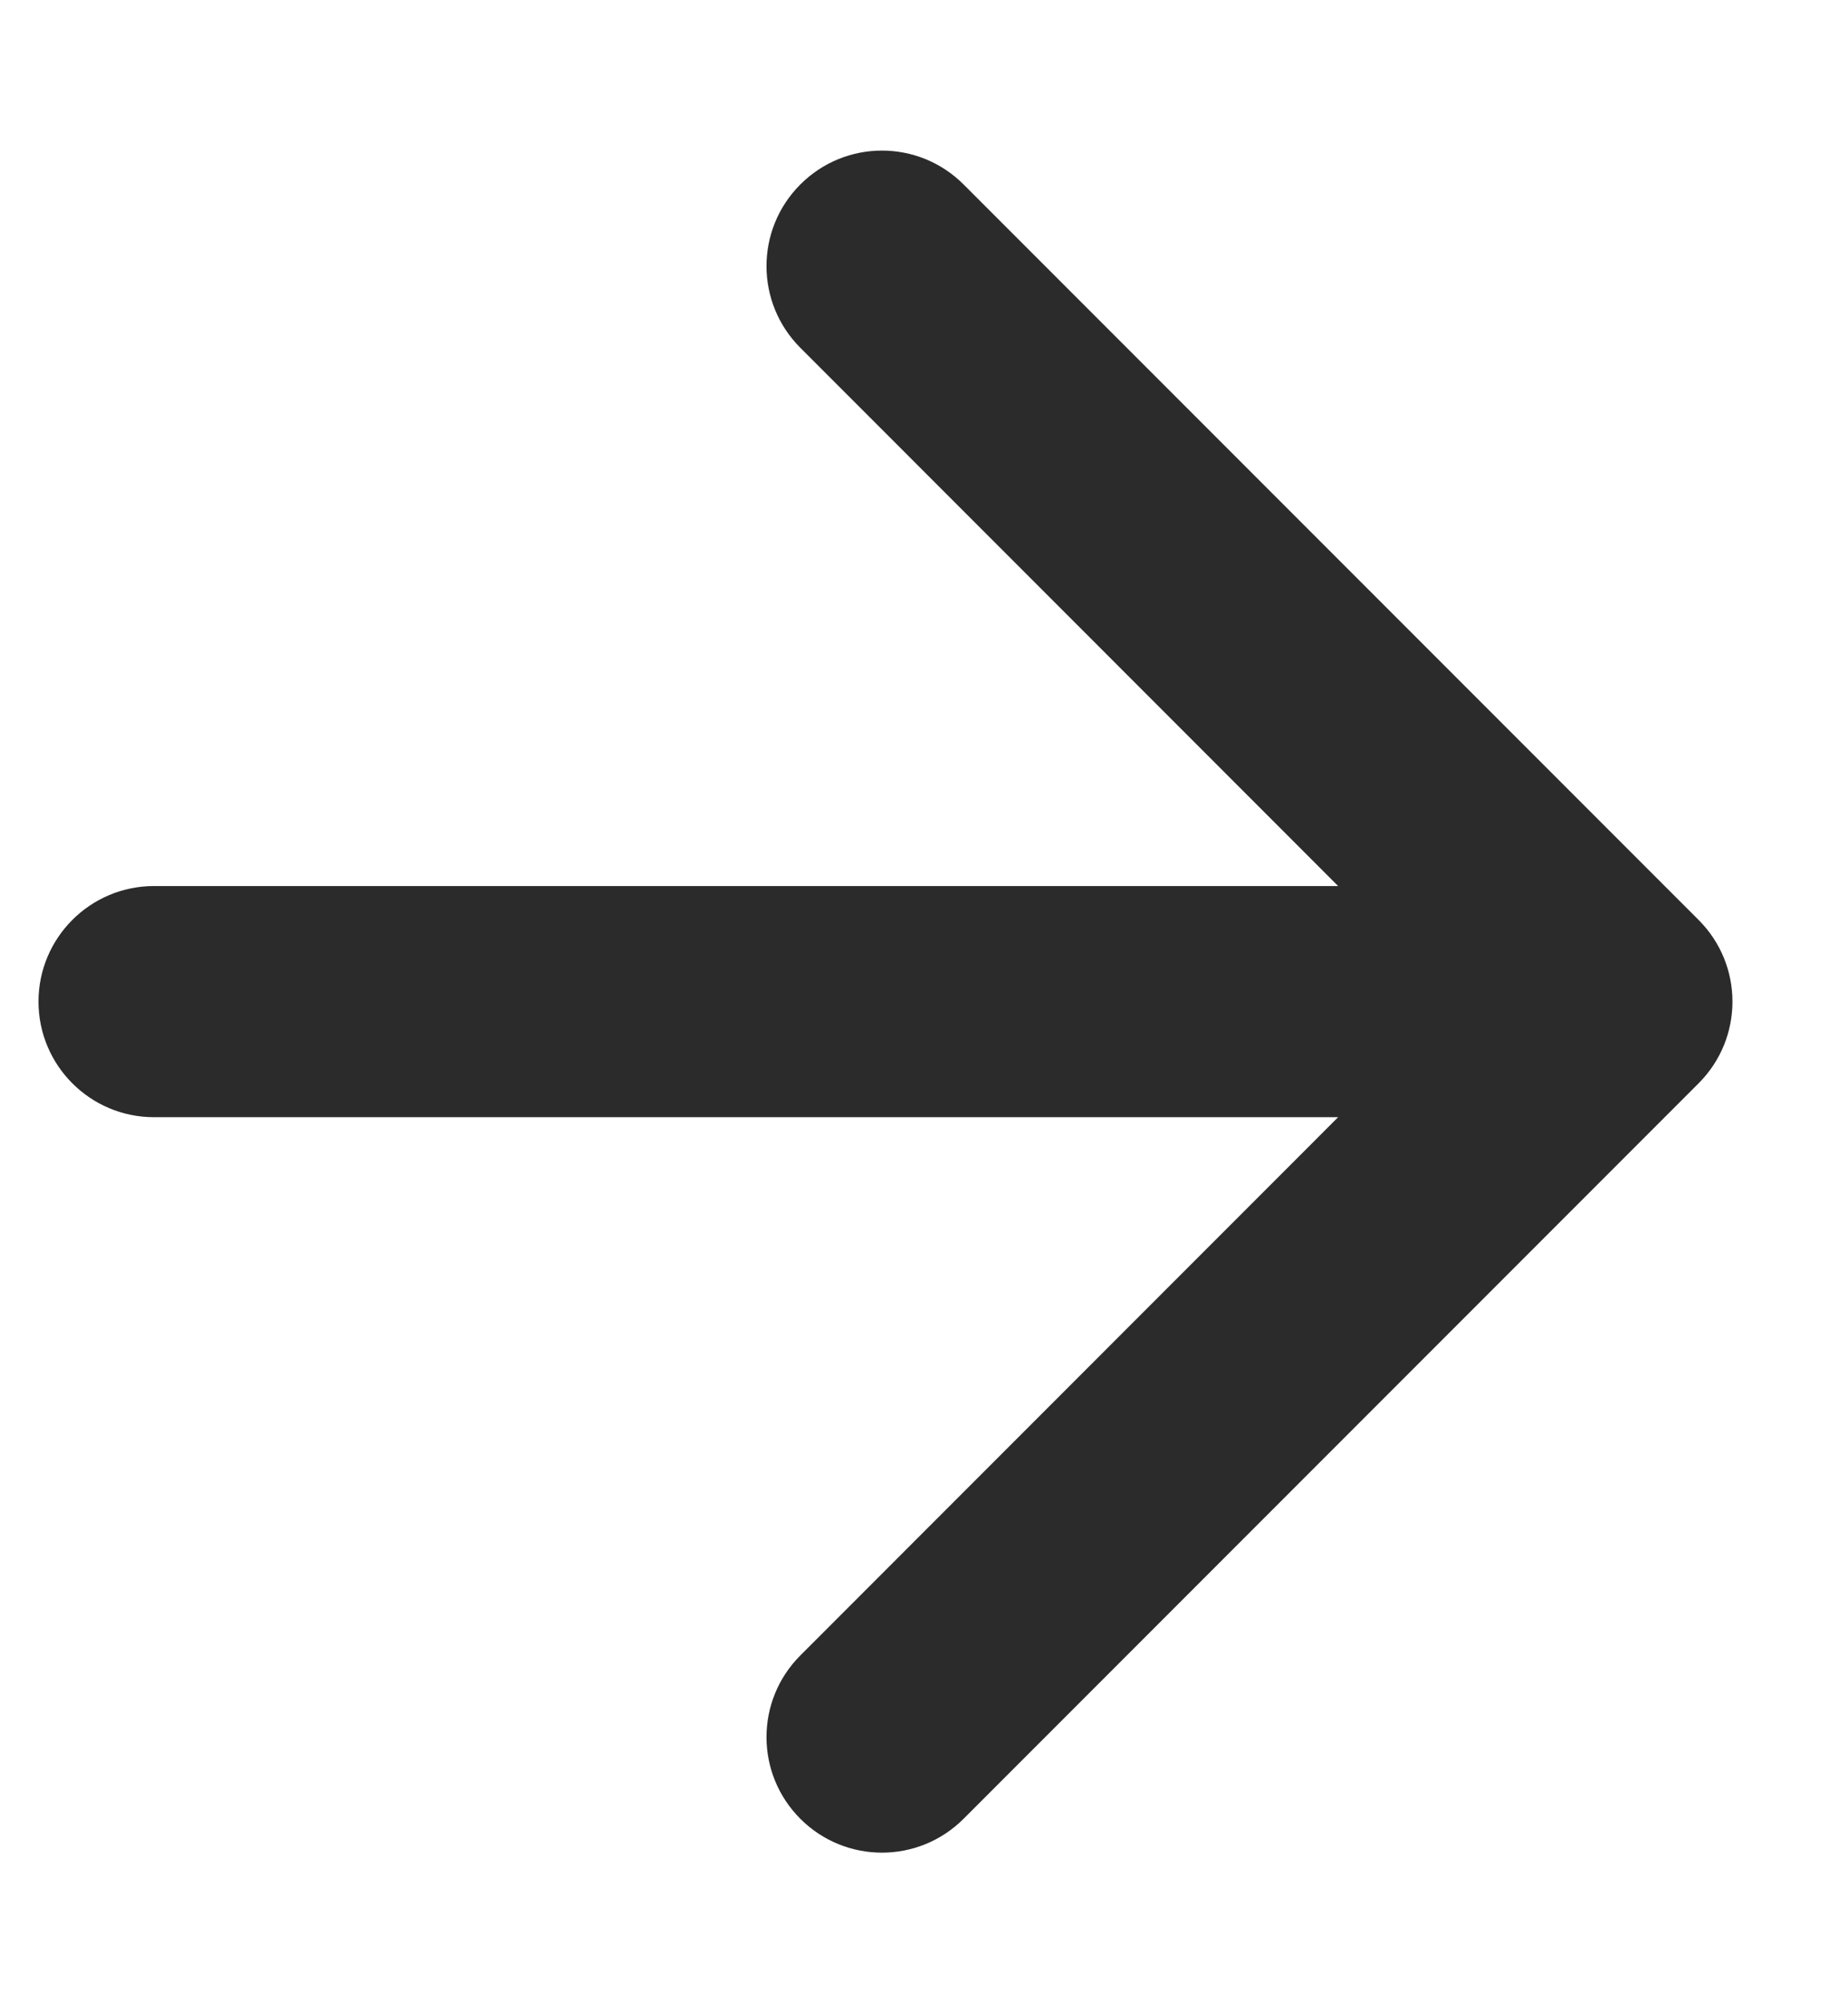 <svg width="12" height="13" viewBox="0 0 12 13" fill="none" xmlns="http://www.w3.org/2000/svg">
<path d="M1 5.75C0.586 5.75 0.25 6.086 0.25 6.5C0.25 6.914 0.586 7.25 1 7.25V5.75ZM11.03 7.03C11.323 6.737 11.323 6.263 11.03 5.97L6.257 1.197C5.964 0.904 5.49 0.904 5.197 1.197C4.904 1.49 4.904 1.964 5.197 2.257L9.439 6.5L5.197 10.743C4.904 11.036 4.904 11.51 5.197 11.803C5.49 12.096 5.964 12.096 6.257 11.803L11.03 7.03ZM1 7.25H10.5V5.75H1V7.25Z" fill="#2B2B2B"/>
</svg>
